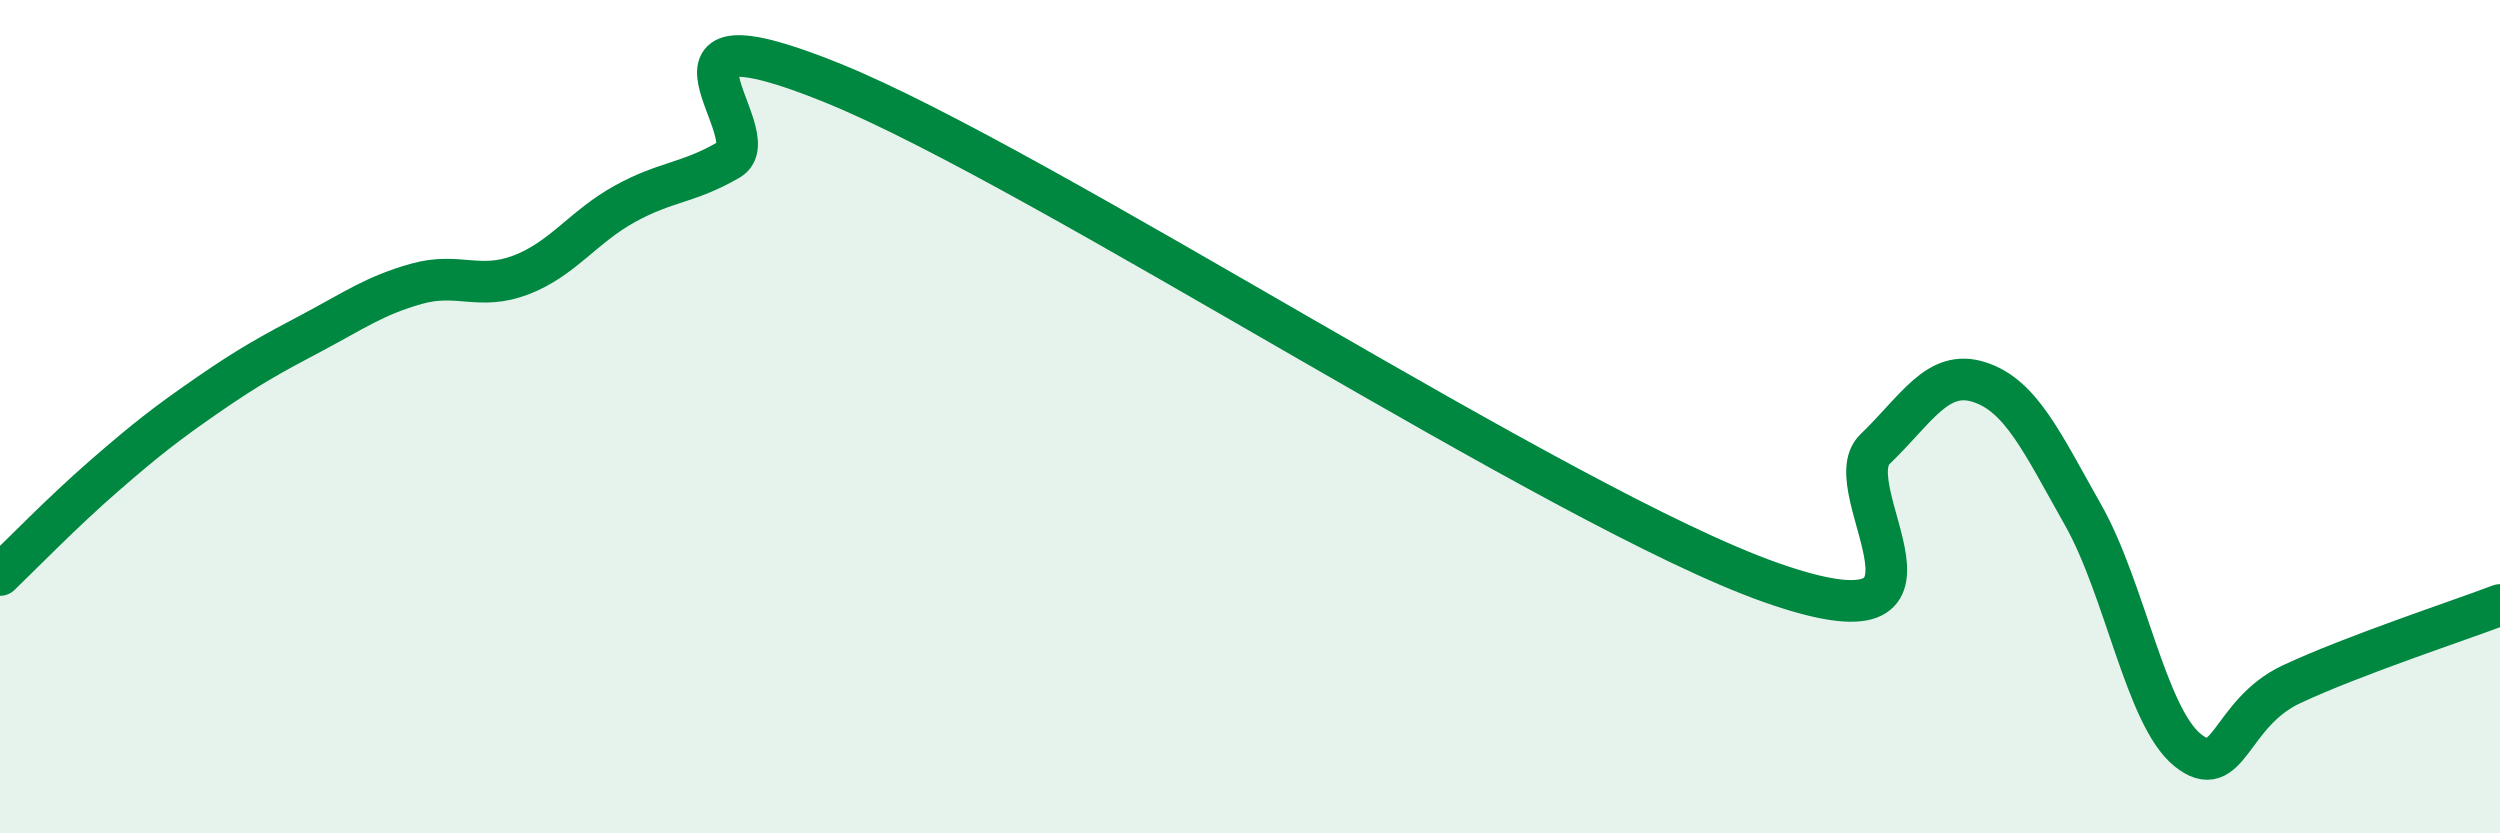 
    <svg width="60" height="20" viewBox="0 0 60 20" xmlns="http://www.w3.org/2000/svg">
      <path
        d="M 0,13.8 C 0.5,13.32 1.5,12.29 2.5,11.42 C 3.5,10.55 4,10.16 5,9.47 C 6,8.78 6.5,8.51 7.5,7.98 C 8.5,7.45 9,7.09 10,6.81 C 11,6.53 11.5,6.98 12.5,6.6 C 13.5,6.22 14,5.44 15,4.89 C 16,4.34 16.5,4.41 17.5,3.83 C 18.5,3.25 15,-0.03 20,2 C 25,4.03 37.5,12.22 42.5,13.98 C 47.5,15.74 44,11.74 45,10.78 C 46,9.82 46.5,8.85 47.5,9.17 C 48.5,9.49 49,10.6 50,12.37 C 51,14.14 51.5,17.19 52.5,18 C 53.5,18.81 53.5,17.12 55,16.42 C 56.5,15.72 59,14.9 60,14.52L60 20L0 20Z"
        fill="#008740"
        opacity="0.1"
        stroke-linecap="round"
        stroke-linejoin="round"
      />
      <path
        d="M 0,13.8 C 0.5,13.32 1.5,12.29 2.5,11.42 C 3.5,10.55 4,10.16 5,9.47 C 6,8.78 6.5,8.51 7.5,7.98 C 8.5,7.45 9,7.09 10,6.81 C 11,6.53 11.5,6.98 12.5,6.6 C 13.5,6.22 14,5.44 15,4.89 C 16,4.34 16.5,4.41 17.5,3.83 C 18.5,3.25 15,-0.03 20,2 C 25,4.03 37.5,12.22 42.5,13.98 C 47.5,15.74 44,11.74 45,10.78 C 46,9.82 46.5,8.85 47.5,9.17 C 48.5,9.49 49,10.6 50,12.37 C 51,14.14 51.5,17.19 52.5,18 C 53.5,18.81 53.5,17.12 55,16.42 C 56.5,15.72 59,14.9 60,14.52"
        stroke="#008740"
        stroke-width="1"
        fill="none"
        stroke-linecap="round"
        stroke-linejoin="round"
      />
    </svg>
  